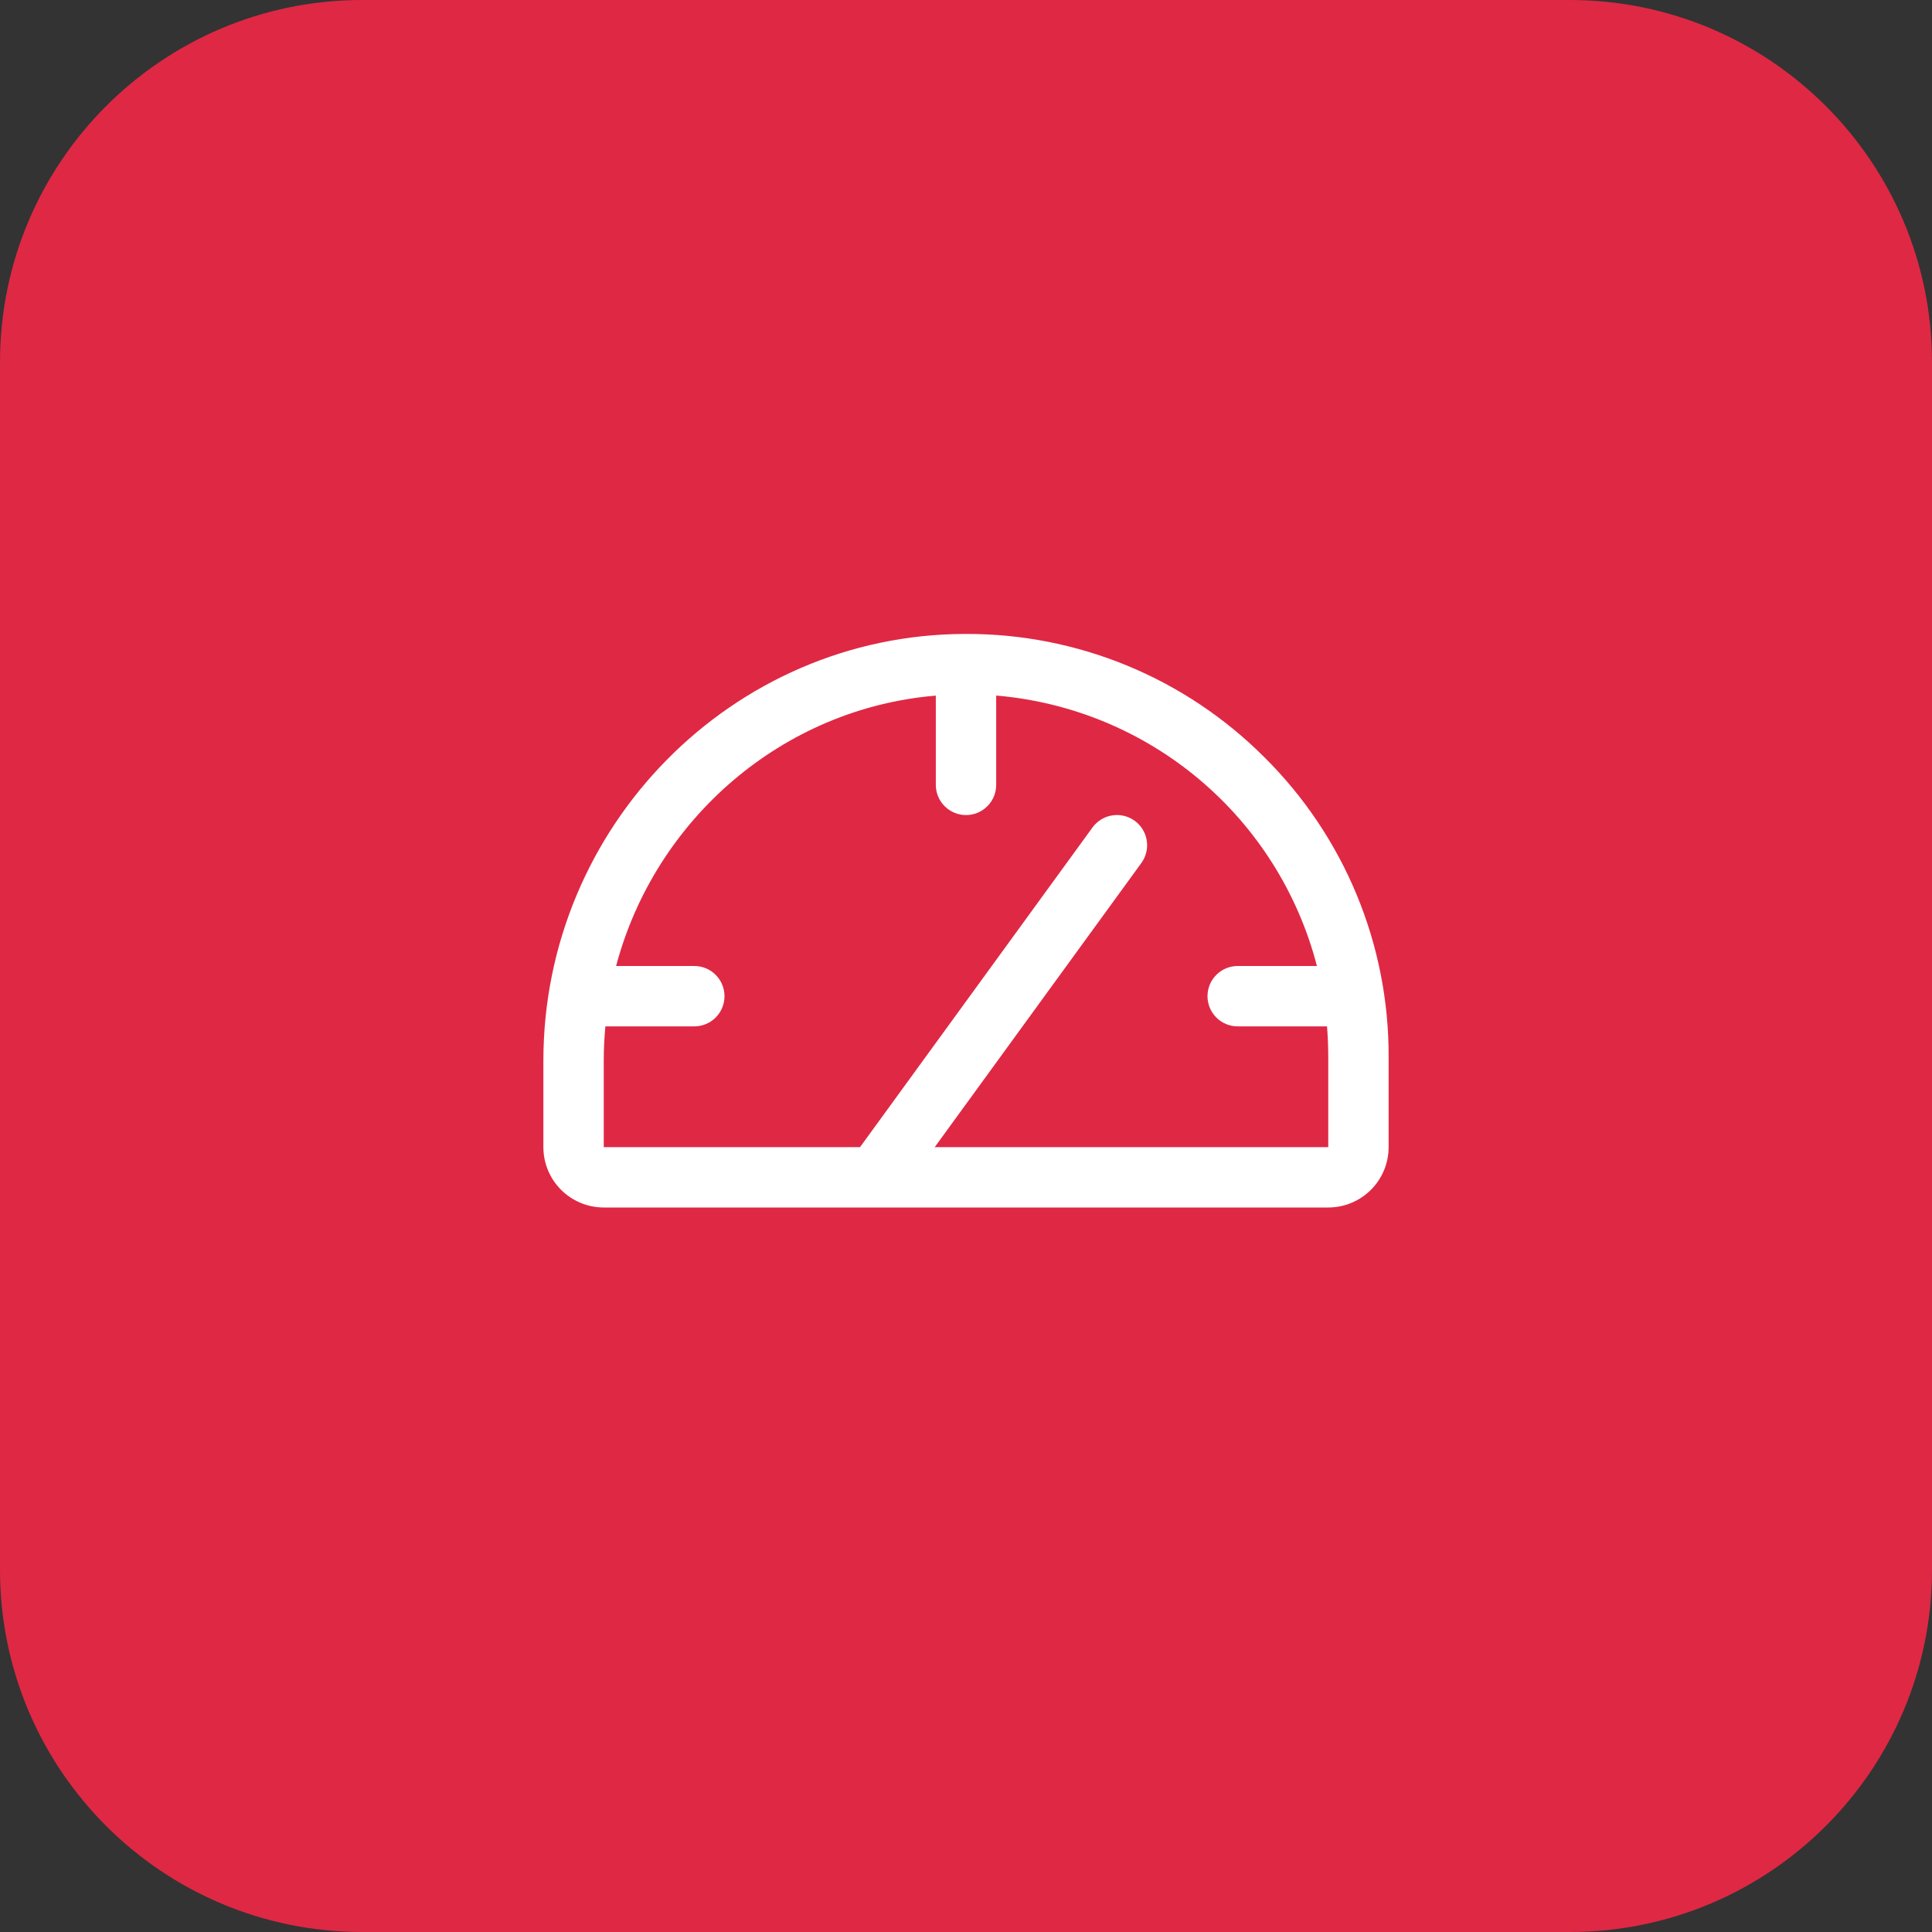 <svg width="64" height="64" viewBox="0 0 64 64" fill="none" xmlns="http://www.w3.org/2000/svg">
<rect x="0" y="0" width="64" height="64" fill="#333333" stroke="none"/>
<path d="M0 12C0 5.373 5.373 0 12 0H52C58.627 0 64 5.373 64 12V52C64 58.627 58.627 64 52 64H12C5.373 64 0 58.627 0 52V12Z" fill="#DF2844"/>
<path d="M41.883 25.084C40.586 23.785 39.046 22.755 37.349 22.054C35.653 21.353 33.835 20.995 32 21H31.95C24.259 21.026 18 27.375 18 35.141V38C18 38.531 18.211 39.039 18.586 39.414C18.961 39.789 19.47 40 20 40H44C44.53 40 45.039 39.789 45.414 39.414C45.789 39.039 46 38.531 46 38V35C46.005 33.157 45.644 31.331 44.937 29.628C44.23 27.926 43.192 26.381 41.883 25.084ZM44 38H30.964L37.809 28.588C37.965 28.373 38.029 28.105 37.988 27.843C37.947 27.581 37.803 27.346 37.589 27.19C37.374 27.034 37.106 26.969 36.844 27.011C36.582 27.052 36.347 27.196 36.191 27.41L28.49 38H20V35.141C20 34.756 20.019 34.376 20.054 34H23C23.265 34 23.52 33.895 23.707 33.707C23.895 33.52 24 33.265 24 33C24 32.735 23.895 32.48 23.707 32.293C23.52 32.105 23.265 32 23 32H20.409C21.699 27.143 25.909 23.47 31 23.043V26C31 26.265 31.105 26.52 31.293 26.707C31.48 26.895 31.735 27 32 27C32.265 27 32.52 26.895 32.707 26.707C32.895 26.52 33 26.265 33 26V23.041C35.481 23.25 37.836 24.224 39.739 25.829C41.642 27.434 43 29.59 43.625 32H41C40.735 32 40.48 32.105 40.293 32.293C40.105 32.48 40 32.735 40 33C40 33.265 40.105 33.52 40.293 33.707C40.48 33.895 40.735 34 41 34H43.959C43.985 34.331 44 34.664 44 35V38Z" fill="white"/>
</svg>
